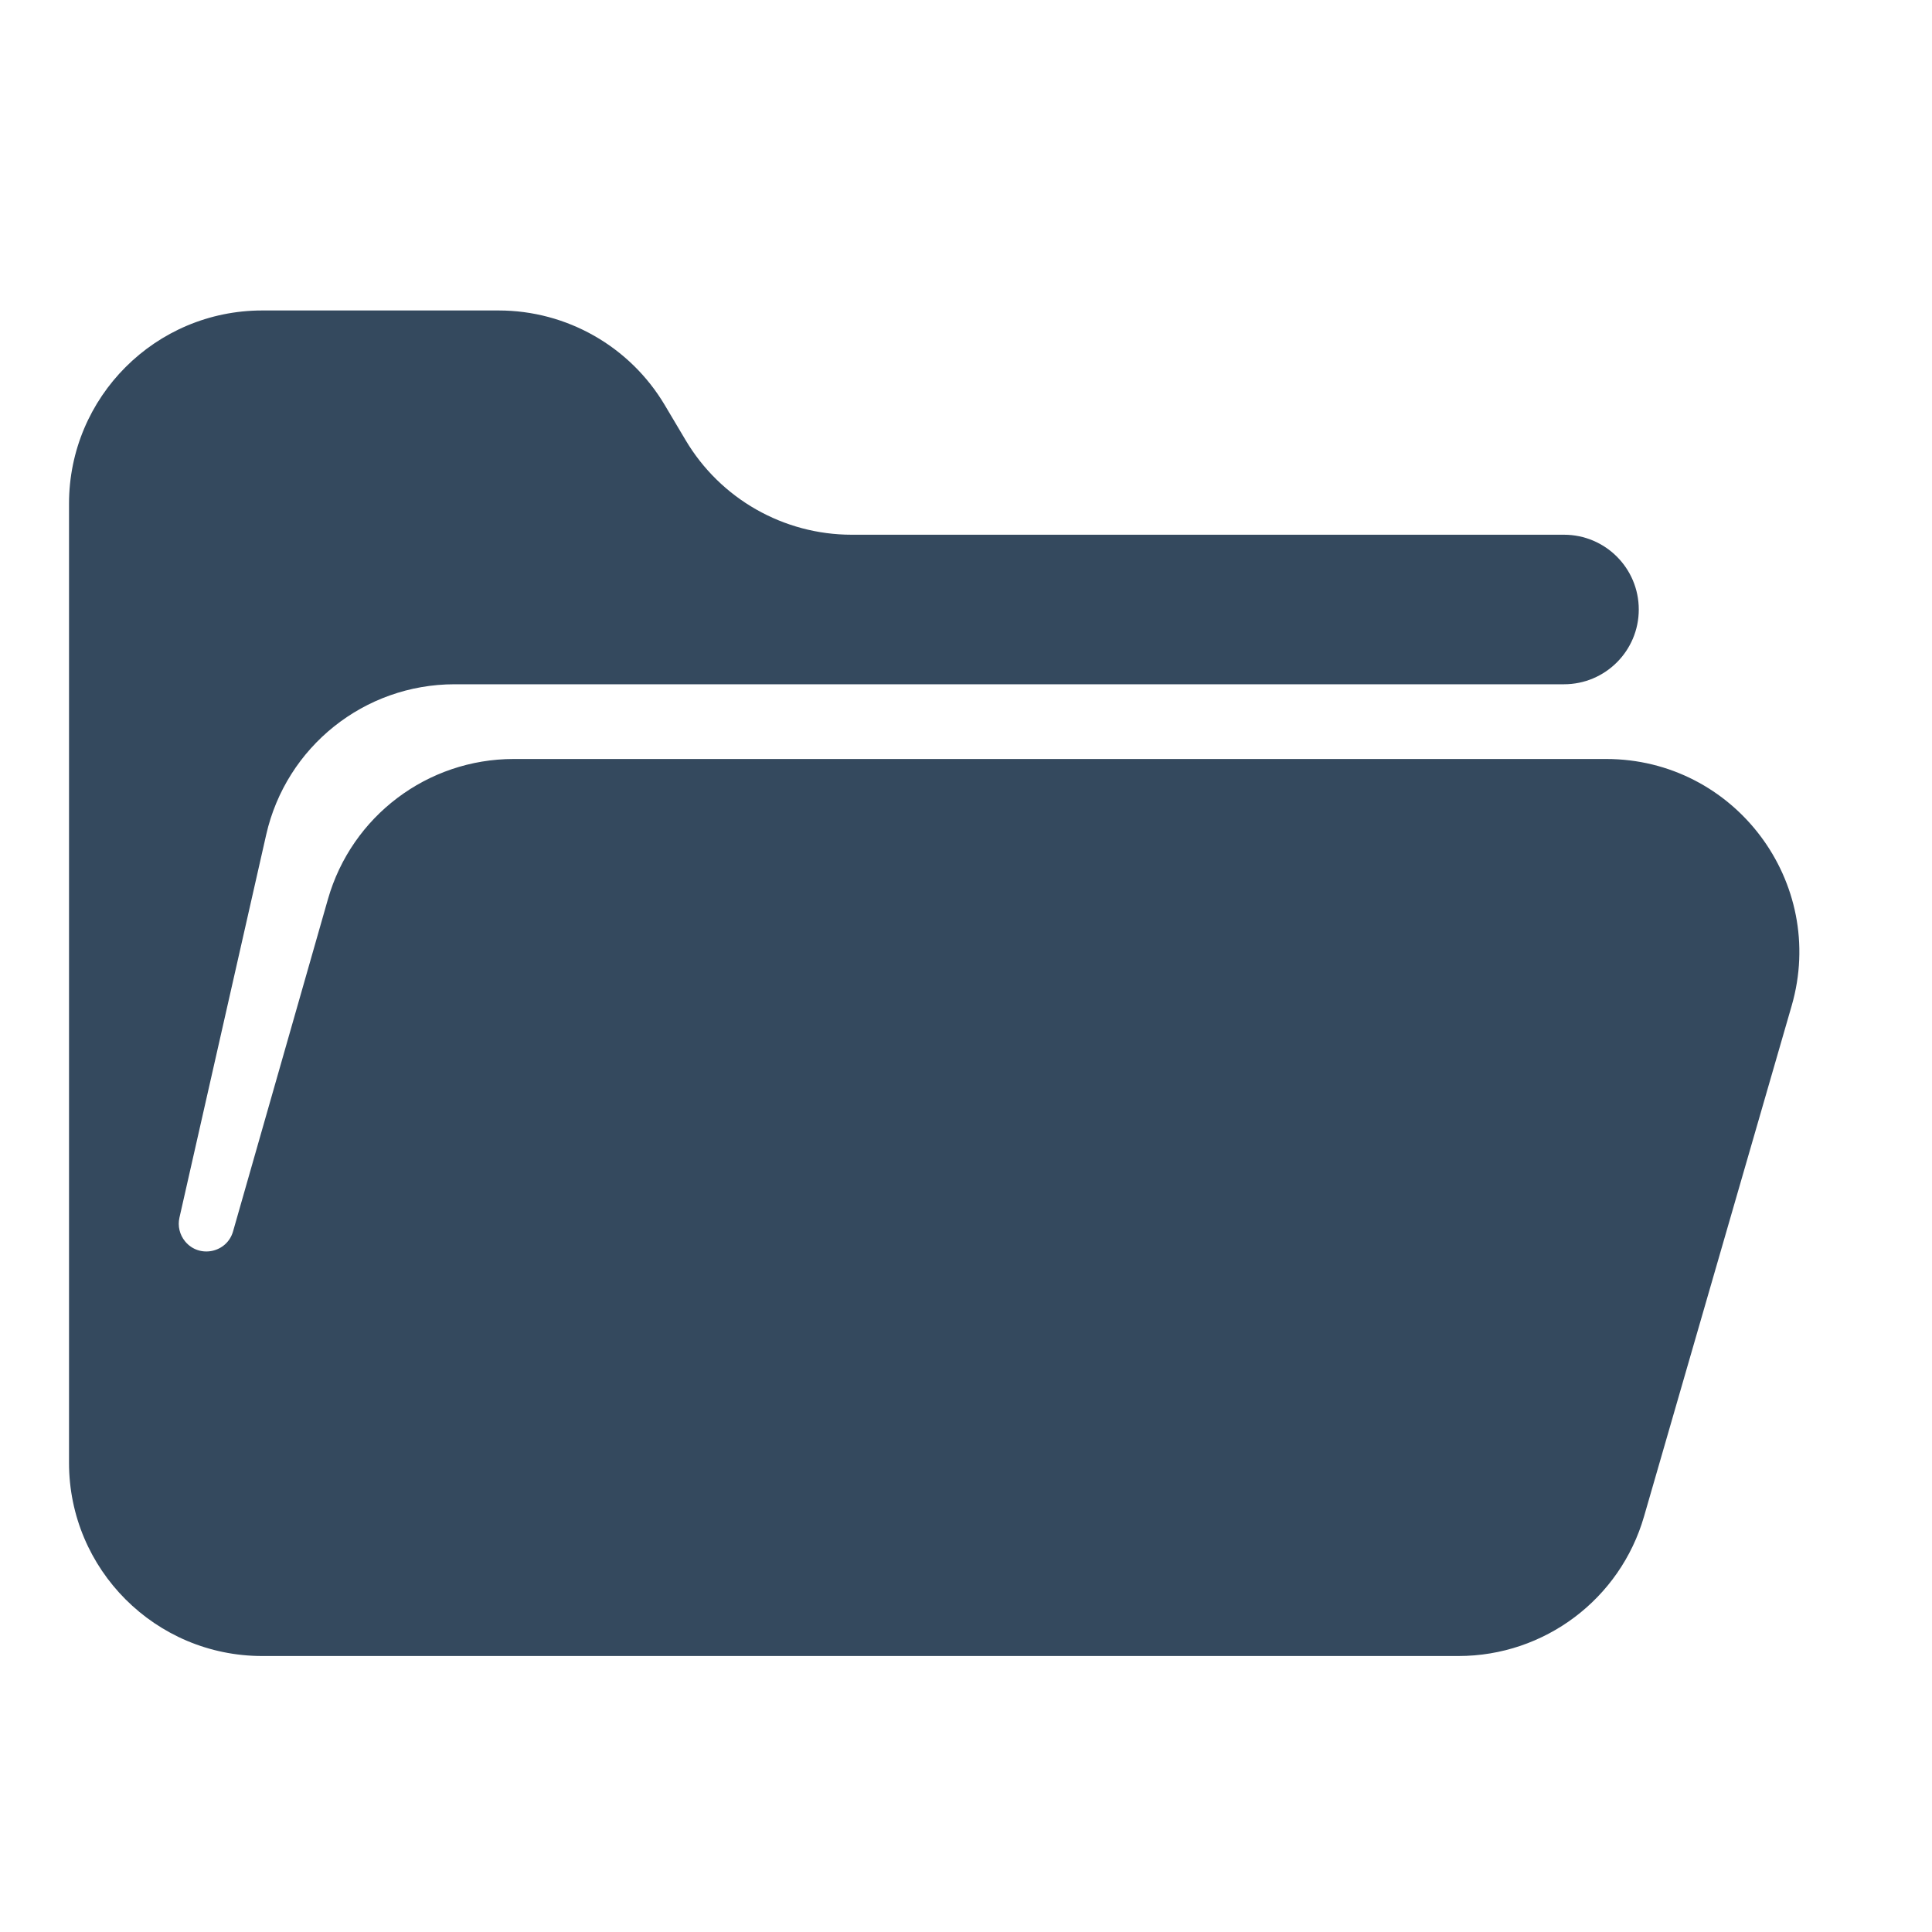 <svg width="40" height="40" viewBox="0 0 40 40" fill="none" xmlns="http://www.w3.org/2000/svg">
<path d="M5.429 6.428C3.22 6.428 1.429 8.219 1.429 10.428V30.286C1.429 32.495 3.22 34.286 5.429 34.286H30.196C31.977 34.286 33.544 33.108 34.038 31.396L37.094 20.825C37.834 18.267 35.914 15.714 33.252 15.714H10.636C8.85 15.714 7.281 16.898 6.79 18.615L4.825 25.495C4.698 25.939 4.123 26.058 3.831 25.7C3.719 25.563 3.676 25.383 3.715 25.211L5.511 17.283C5.924 15.46 7.543 14.167 9.412 14.167H32.381C33.236 14.167 33.929 13.474 33.929 12.619C33.929 11.764 33.236 11.071 32.381 11.071H17.634C16.223 11.071 14.915 10.327 14.195 9.113L13.763 8.386C13.042 7.173 11.735 6.428 10.324 6.428H5.429Z" fill="#34495E"/>
</svg>
